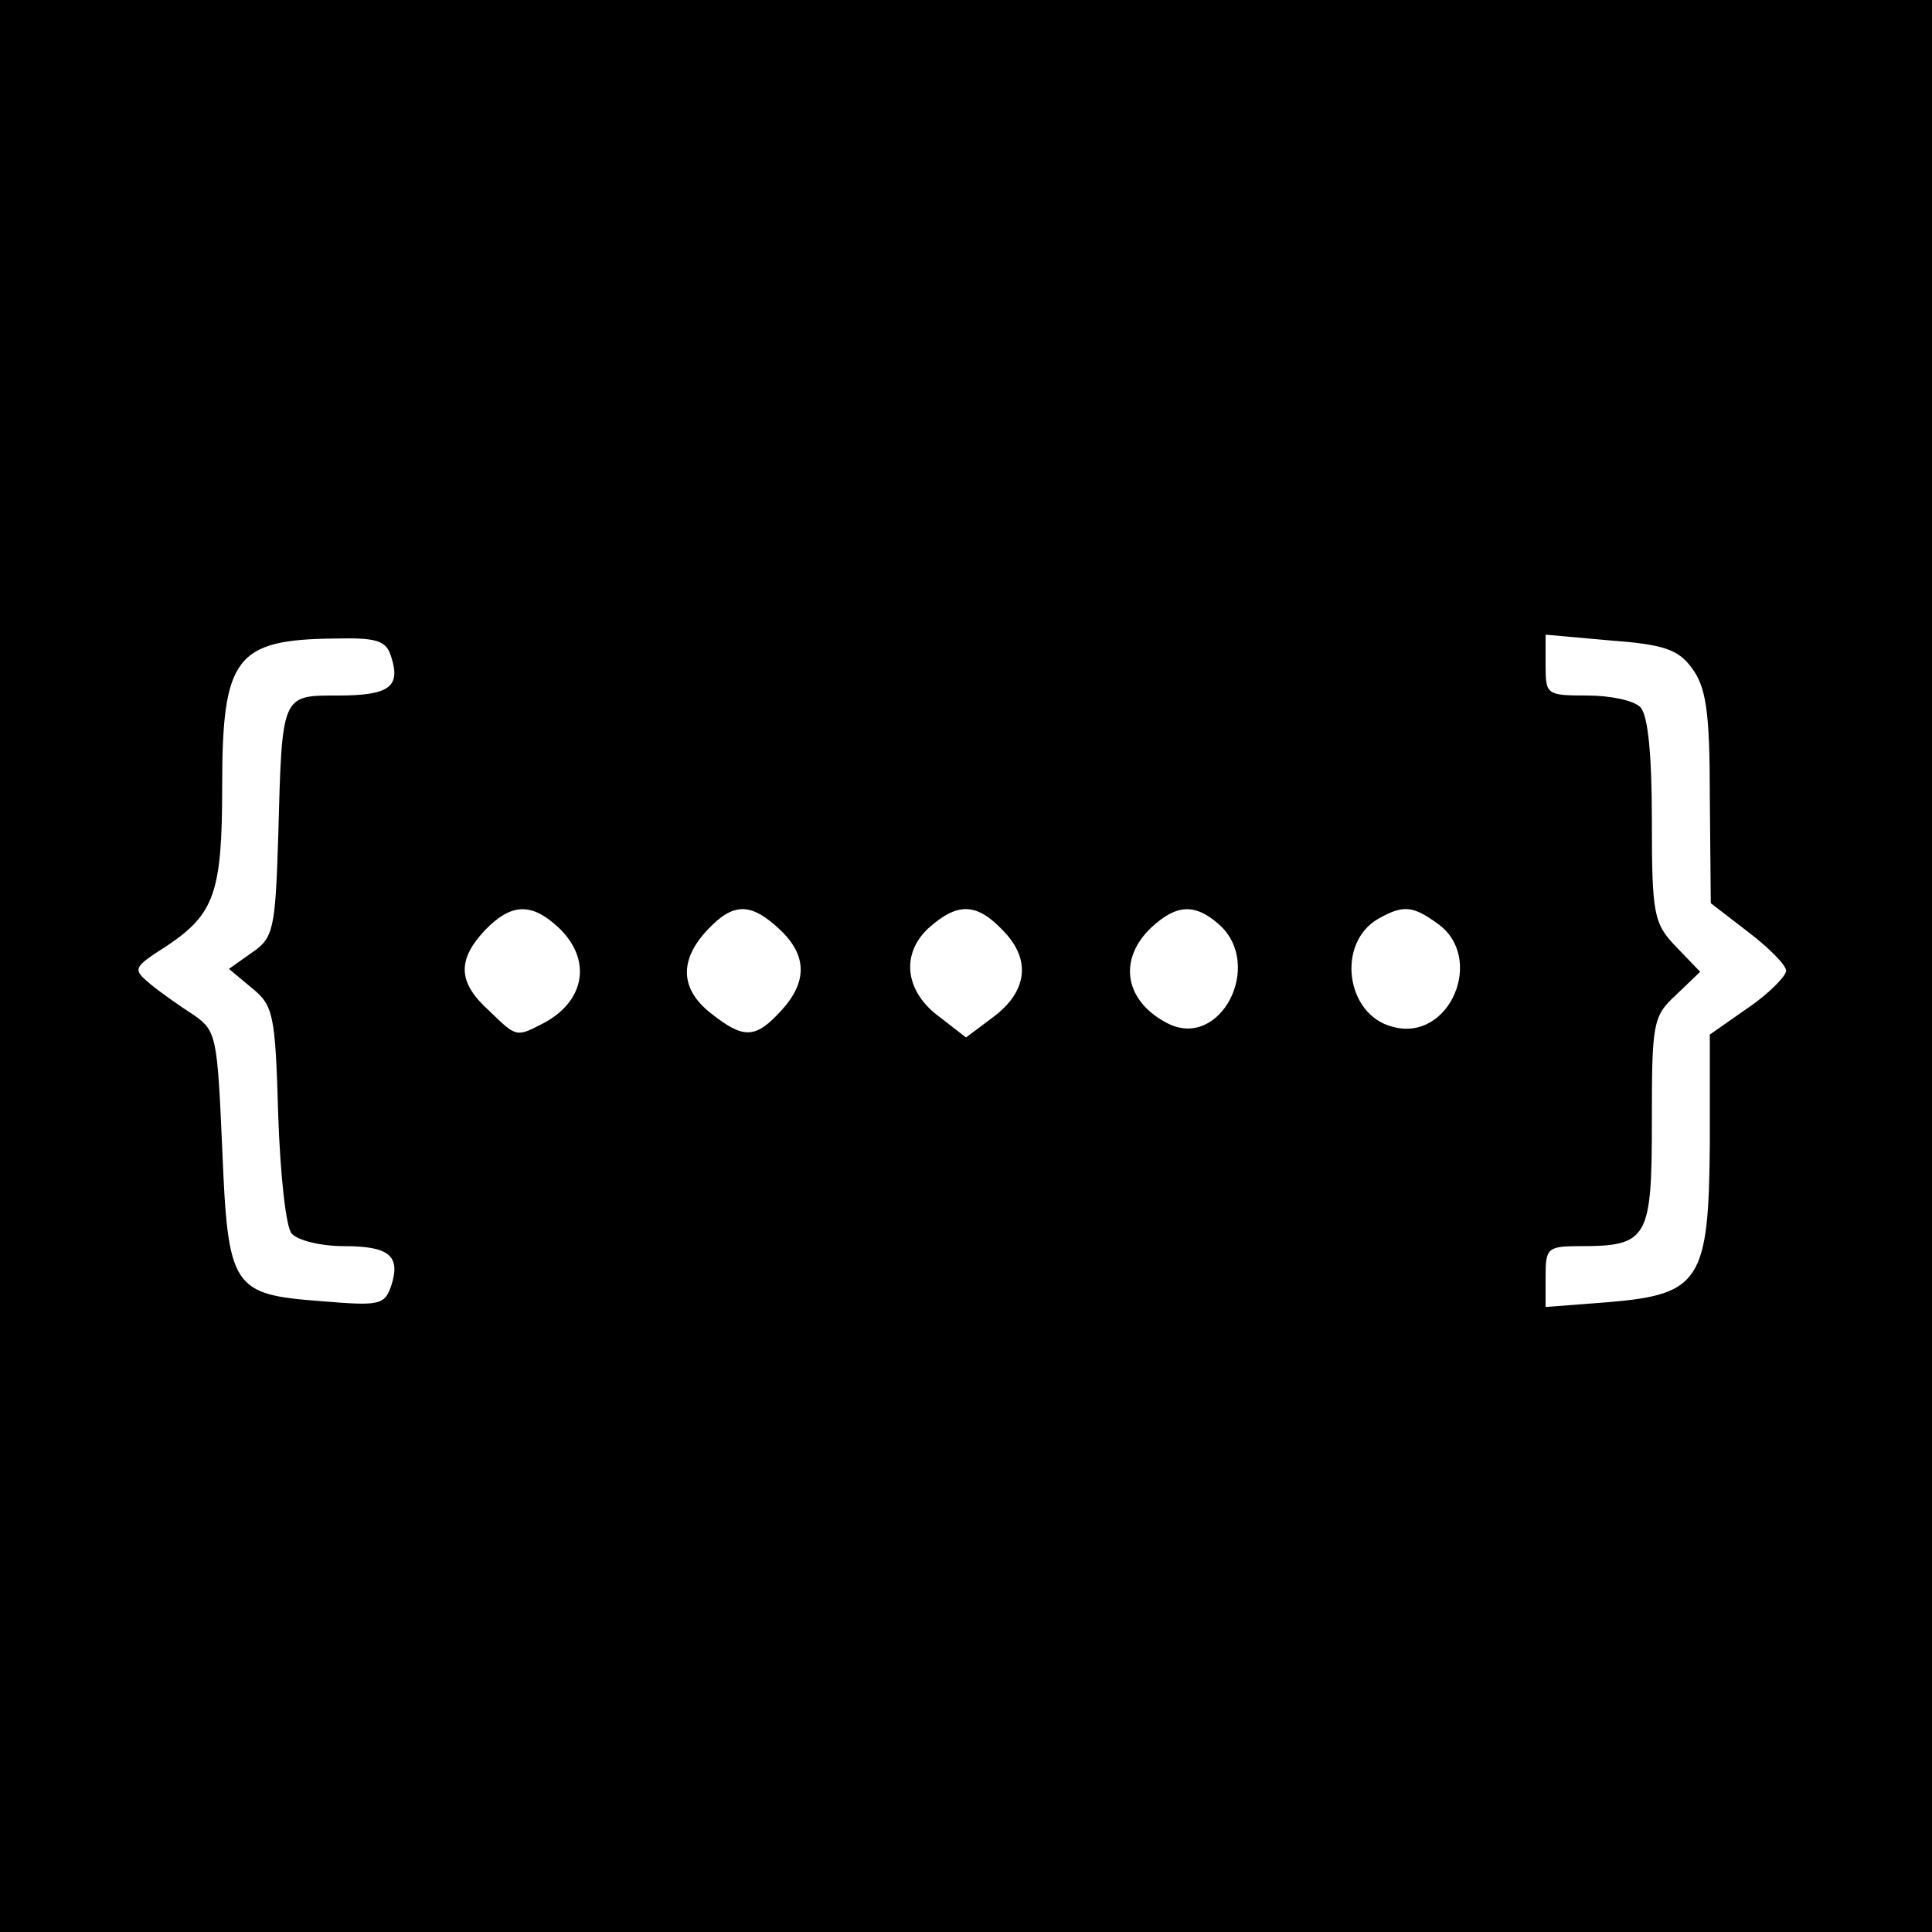 <?xml version="1.0" standalone="no"?>
<!DOCTYPE svg PUBLIC "-//W3C//DTD SVG 20010904//EN"
 "http://www.w3.org/TR/2001/REC-SVG-20010904/DTD/svg10.dtd">
<svg version="1.0" xmlns="http://www.w3.org/2000/svg"
 width="200pt" height="200pt" viewBox="0 0 200 200"
 preserveAspectRatio="xMidYMid meet">
<g transform="translate(0,200) scale(0.1,-0.1)"
fill="#000000" stroke="none">
<path d="M0 1000 l0 -1000 1000 0 1000 0 0 1000 0 1000 -1000 0 -1000 0 0
-1000z m405 320 c10 -31 -2 -40 -55 -40 -59 0 -58 2 -62 -147 -3 -95 -5 -104
-27 -119 l-24 -17 24 -20 c22 -18 24 -27 27 -131 2 -61 8 -117 14 -123 6 -7
30 -13 54 -13 47 0 59 -10 49 -41 -7 -20 -12 -21 -72 -16 -93 7 -97 13 -103
159 -5 114 -6 121 -29 137 -14 9 -34 23 -45 32 -19 16 -19 17 17 40 49 33 57
55 57 165 0 134 14 152 117 153 43 1 53 -2 58 -19z m1346 -11 c15 -20 19 -44
19 -134 l1 -110 39 -30 c21 -16 39 -34 39 -40 0 -5 -17 -23 -39 -38 l-40 -28
0 -112 c-1 -143 -10 -157 -105 -165 l-65 -5 0 32 c0 29 2 31 36 31 70 0 74 8
74 129 0 102 1 109 25 131 l25 24 -25 26 c-23 24 -25 33 -25 131 0 68 -4 109
-12 117 -7 7 -31 12 -55 12 -42 0 -43 1 -43 31 l0 32 67 -6 c54 -4 70 -9 84
-28z m-1173 -269 c35 -33 28 -76 -15 -99 -29 -15 -28 -15 -57 13 -32 29 -33
52 -4 83 27 28 48 29 76 3z m229 -2 c29 -27 29 -55 1 -85 -26 -28 -38 -29 -72
-2 -32 25 -33 55 -4 86 27 29 45 29 75 1z m232 -2 c29 -30 24 -63 -11 -89
l-28 -21 -27 21 c-36 26 -41 65 -12 92 30 27 50 27 78 -3z m223 7 c47 -42 1
-131 -54 -102 -44 23 -51 66 -16 99 26 24 45 25 70 3z m226 1 c50 -35 13 -123
-46 -107 -49 12 -59 87 -15 112 25 14 35 14 61 -5z"/>
</g>
</svg>
